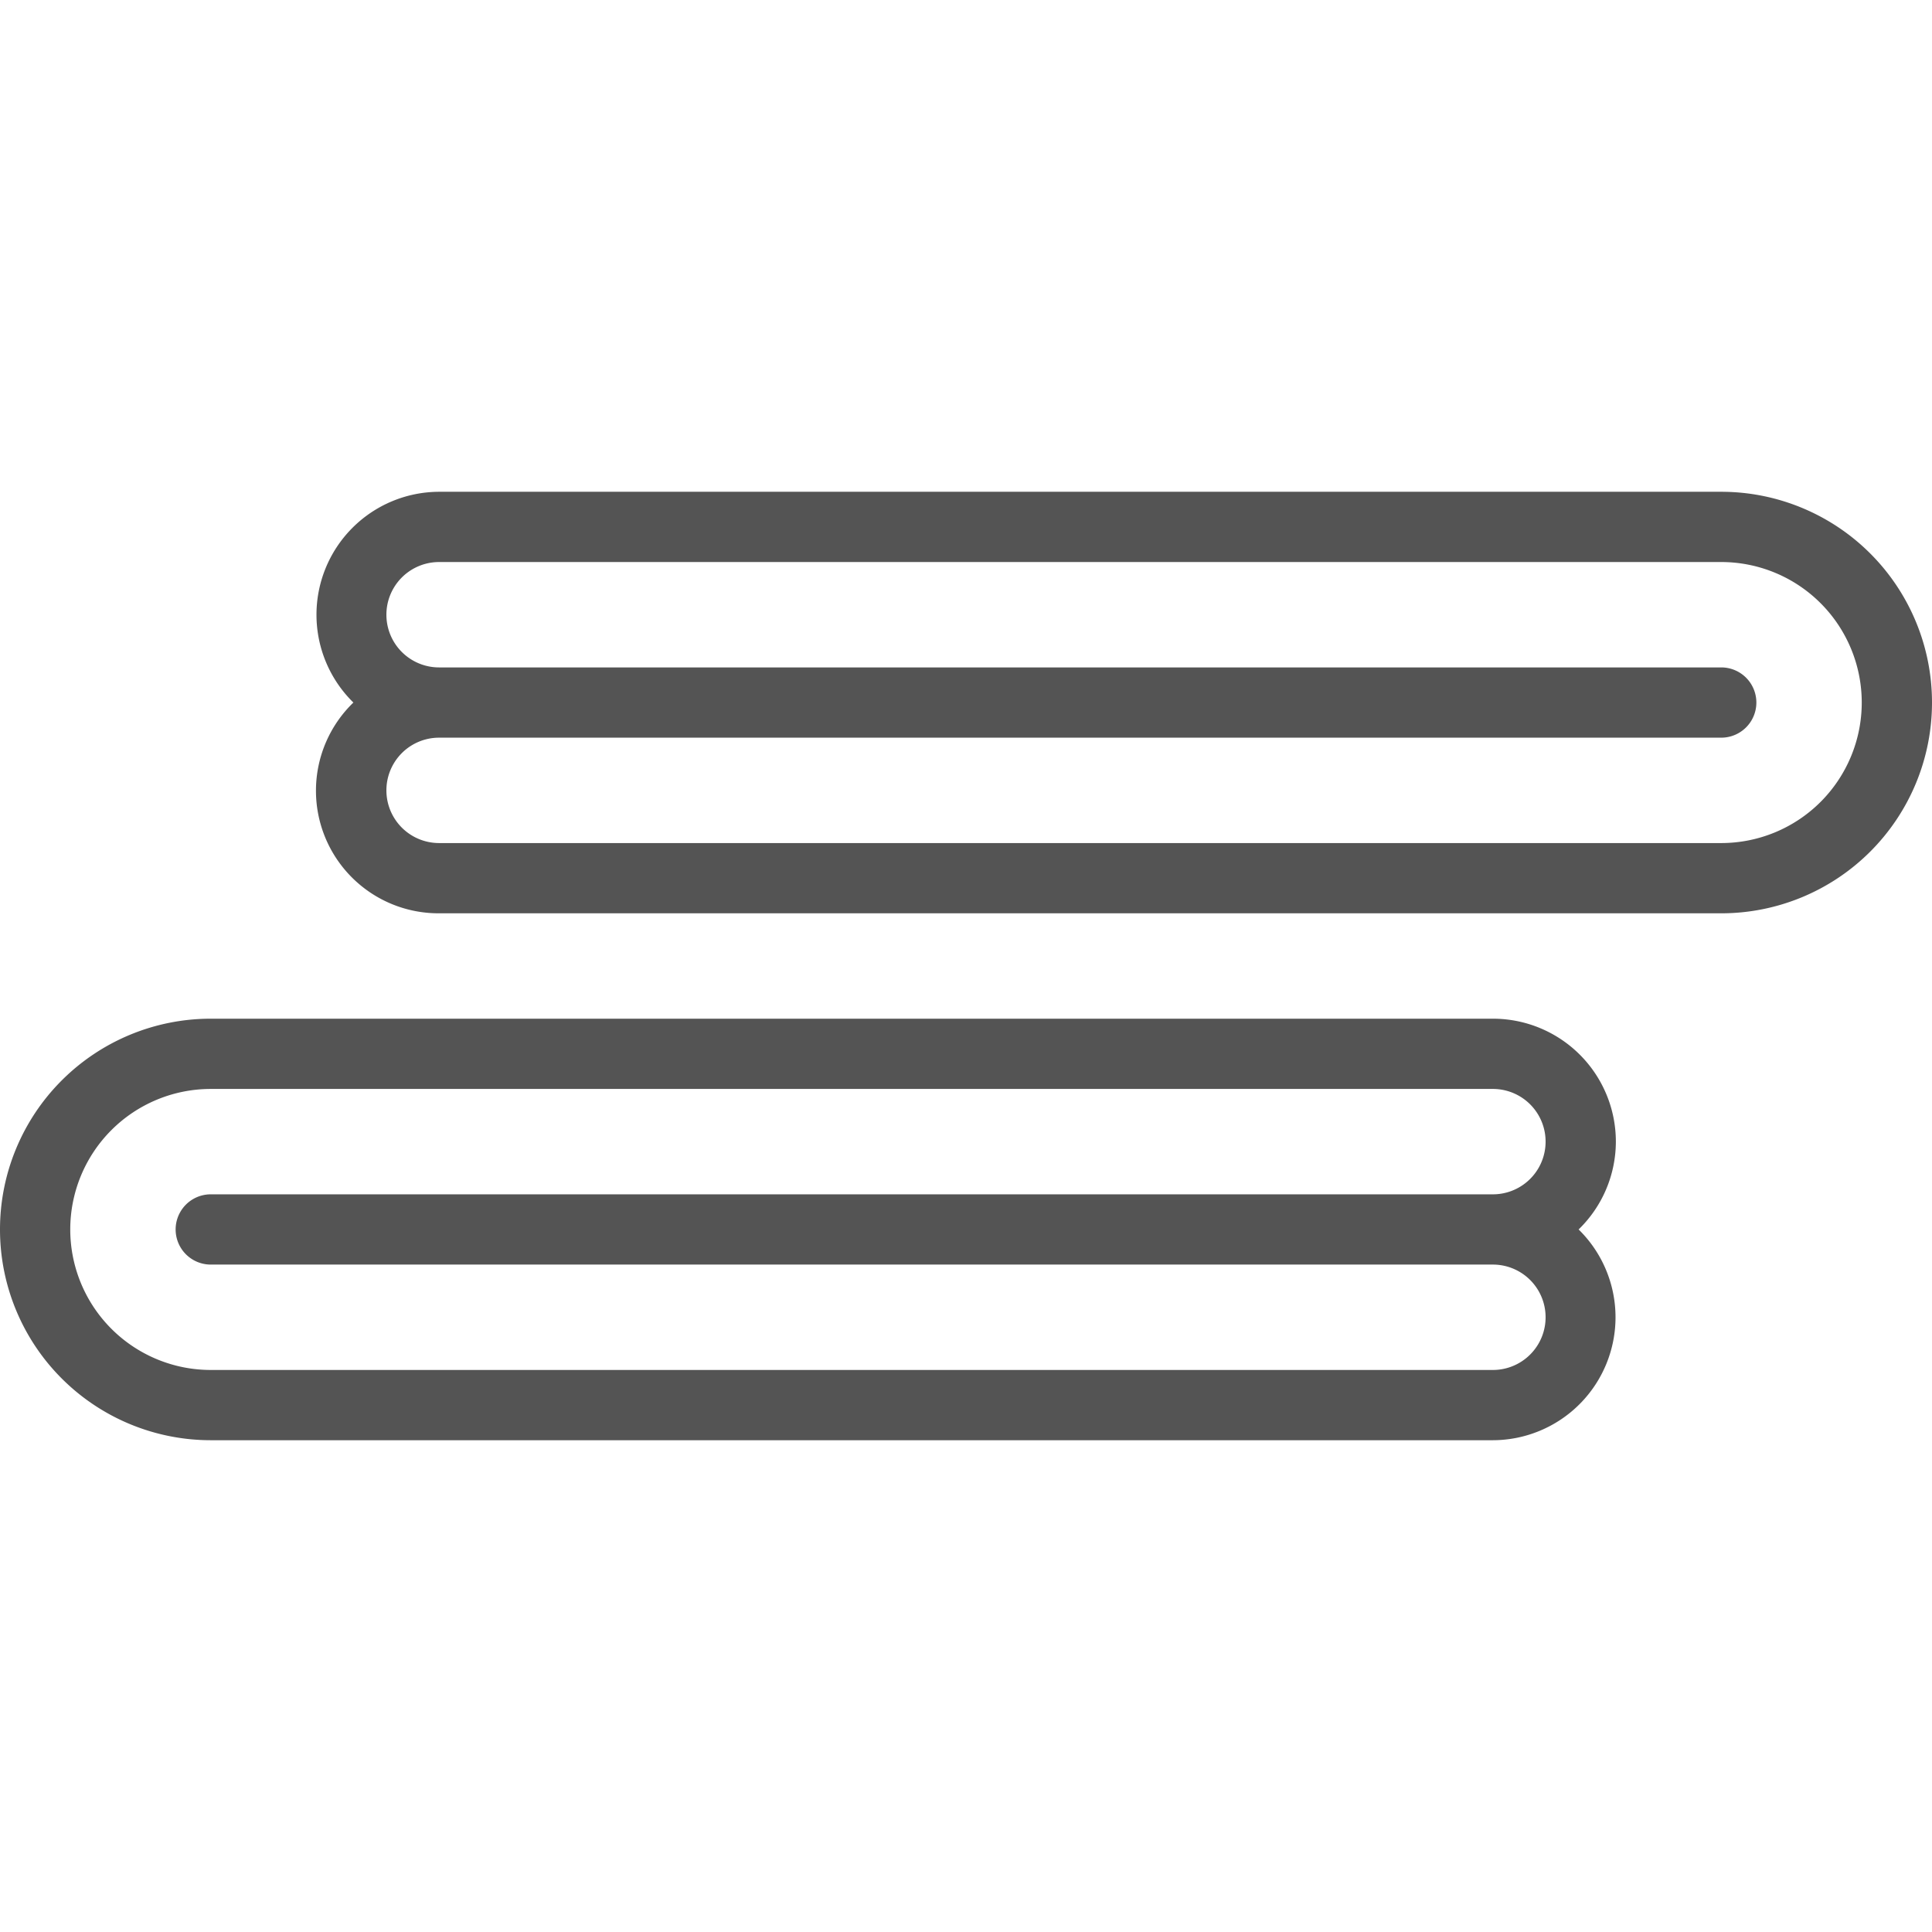 <svg xmlns="http://www.w3.org/2000/svg" viewBox="0 0 55 55">
  <g fill="#545454">
    <path d="M49 14H12.5a3.5 3.5 0 0 0-2.44 6 3.49 3.49 0 0 0 2.44 6H49a6 6 0 0 0 0-12zm0 10H12.5a1.5 1.5 0 0 1 0-3H49a1 1 0 1 0 0-2H12.5a1.5 1.5 0 0 1 0-3H49a4 4 0 0 1 0 8zM46 32.5a3.5 3.5 0 0 0-3.5-3.5H6a6 6 0 0 0 0 12h36.5a3.5 3.5 0 0 0 2.44-6A3.49 3.49 0 0 0 46 32.5zM6 36h36.5a1.5 1.5 0 0 1 0 3H6a4 4 0 0 1 0-8h36.5a1.5 1.5 0 0 1 0 3H6a1 1 0 1 0 0 2z"/>
  </g>
</svg>
